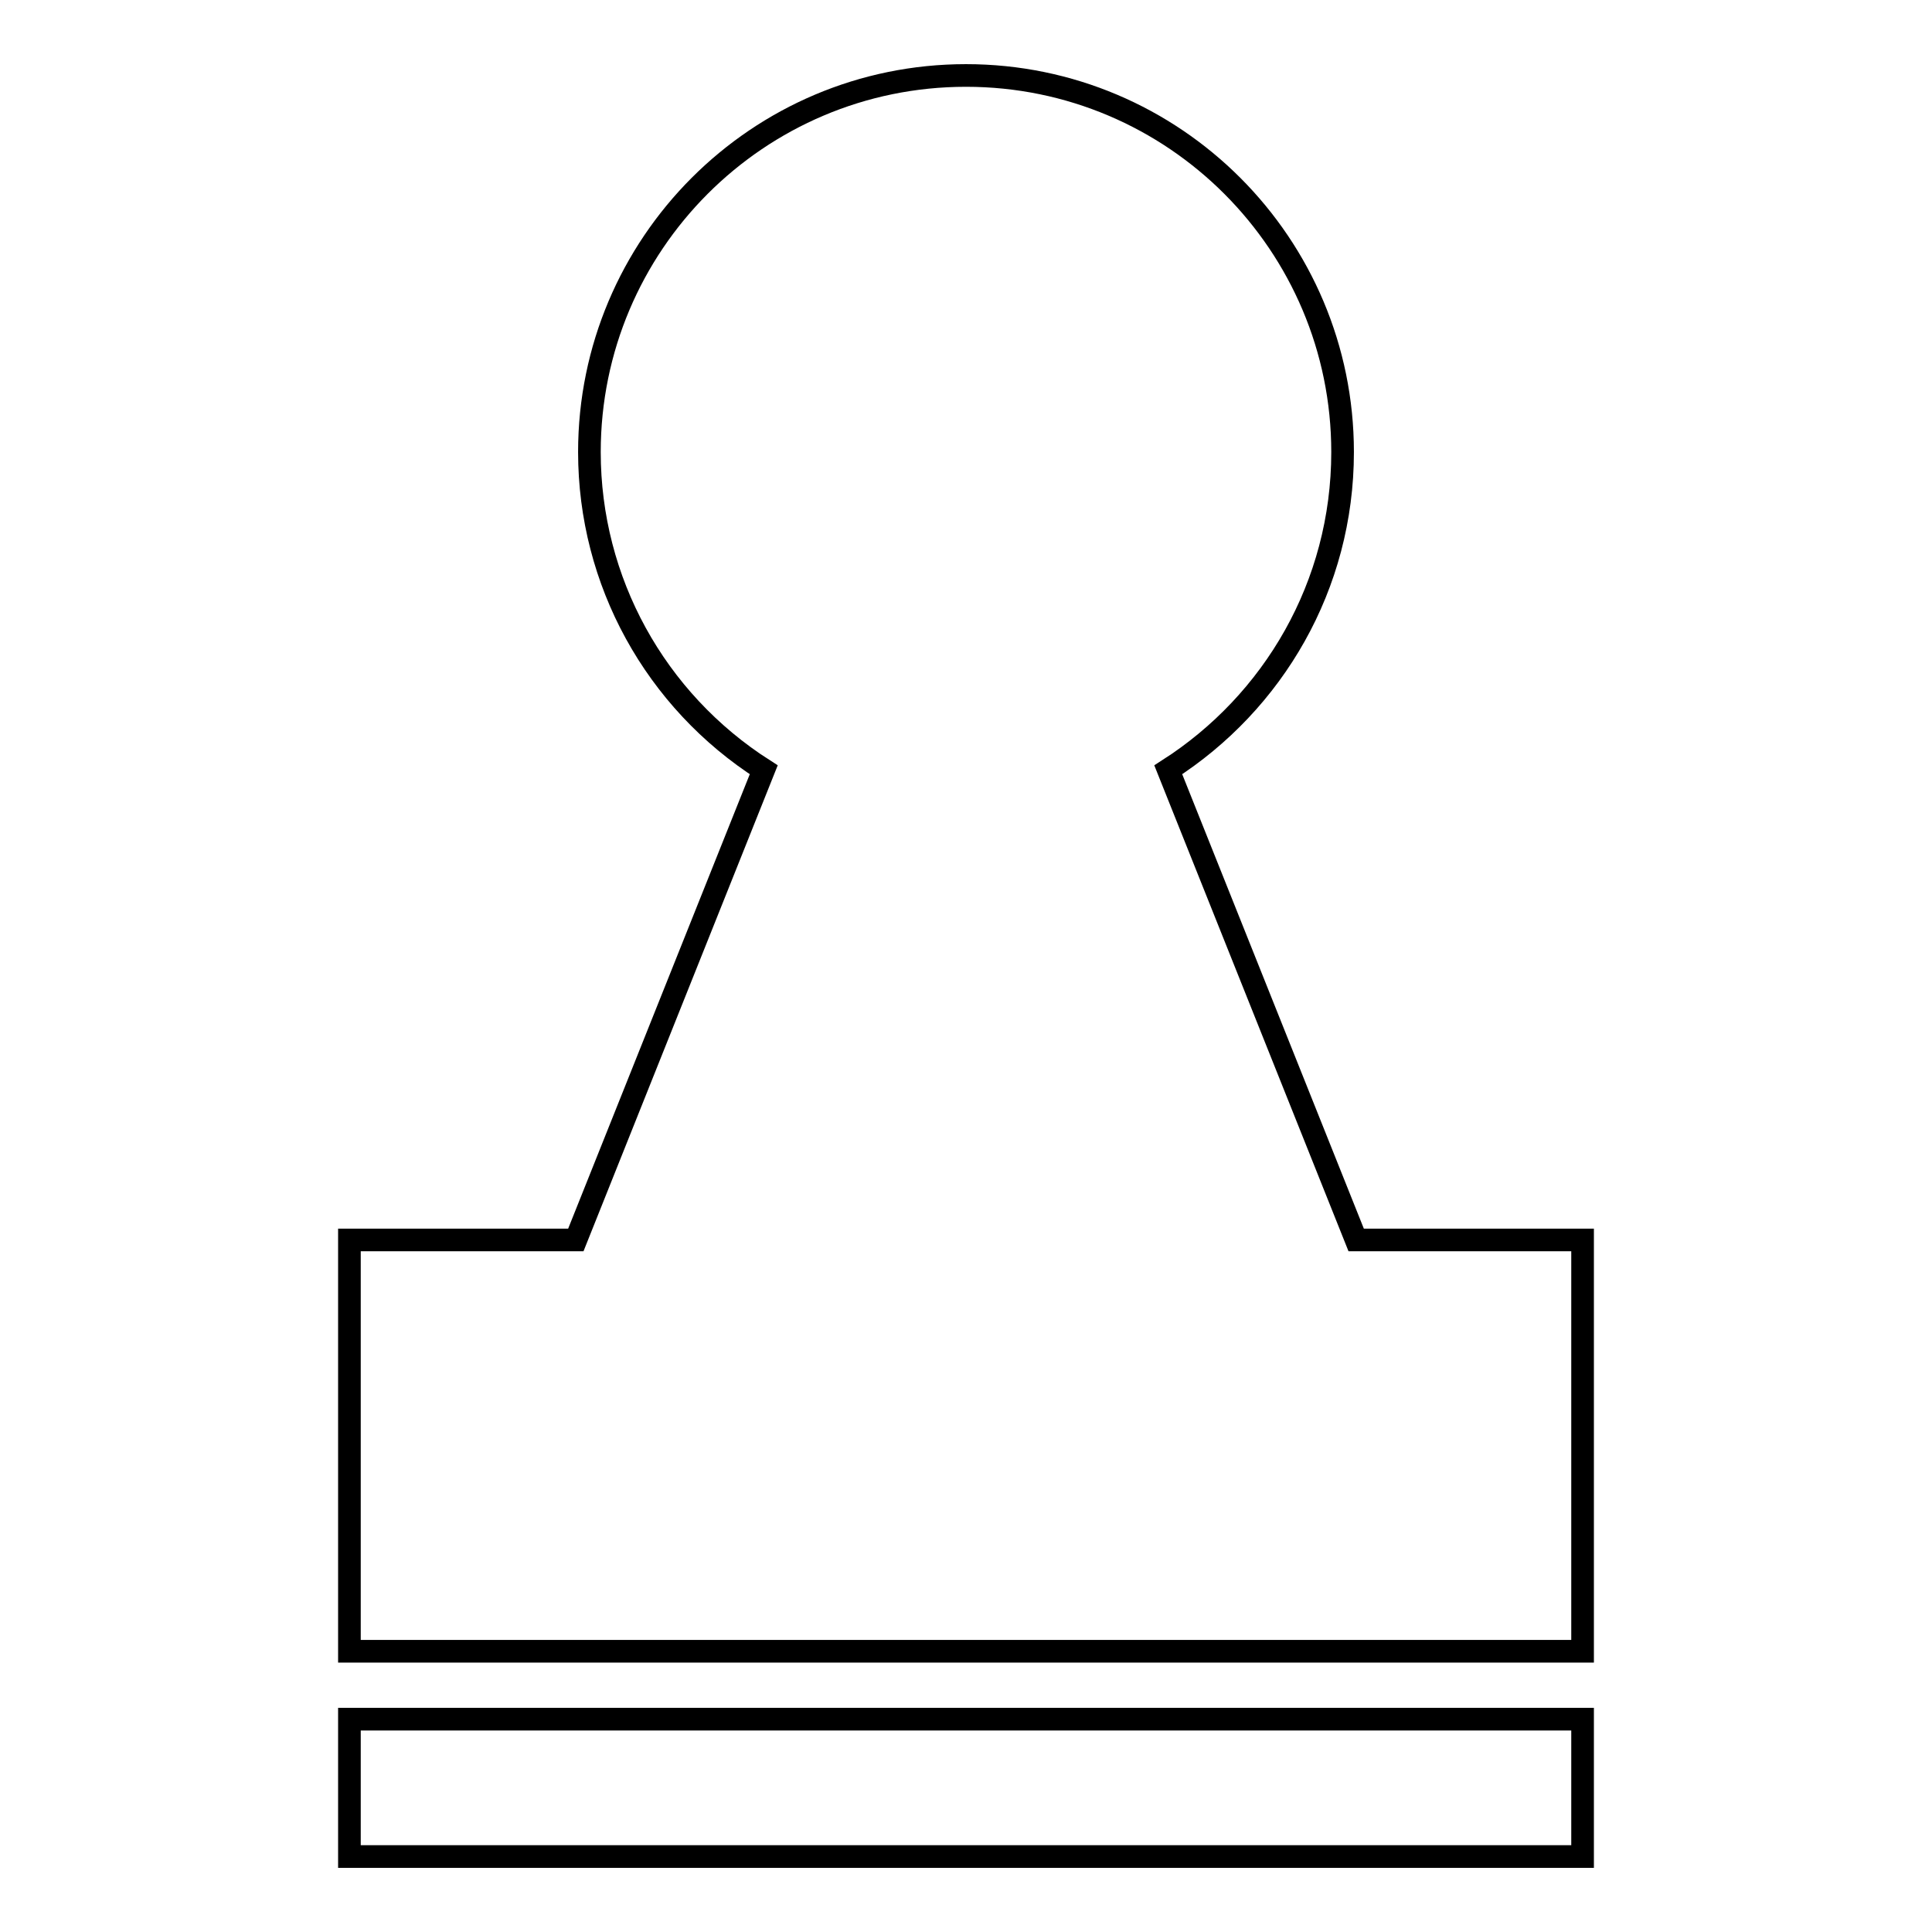 <?xml version="1.0" encoding="utf-8"?>
<!-- Svg Vector Icons : http://www.onlinewebfonts.com/icon -->
<!DOCTYPE svg PUBLIC "-//W3C//DTD SVG 1.1//EN" "http://www.w3.org/Graphics/SVG/1.1/DTD/svg11.dtd">
<svg version="1.1" xmlns="http://www.w3.org/2000/svg" xmlns:xlink="http://www.w3.org/1999/xlink" x="0px" y="0px" viewBox="0 0 256 256" enable-background="new 0 0 256 256" xml:space="preserve">
<g> <path stroke-width="3" fill-opacity="0" stroke="#000000"  d="M76.3,164.3l24.9-62.3c-14.4-9.2-23.1-25-23.1-42.1C78.1,32.4,100.4,10,128,10c27.6,0,49.9,22.4,49.9,49.9 c0,17.7-9.2,33.2-23.1,42.1l24.9,62.3h30v54.5H46.3v-54.5H76.3z M46.3,227.8h163.4V246H46.3V227.8z"/></g>
</svg>